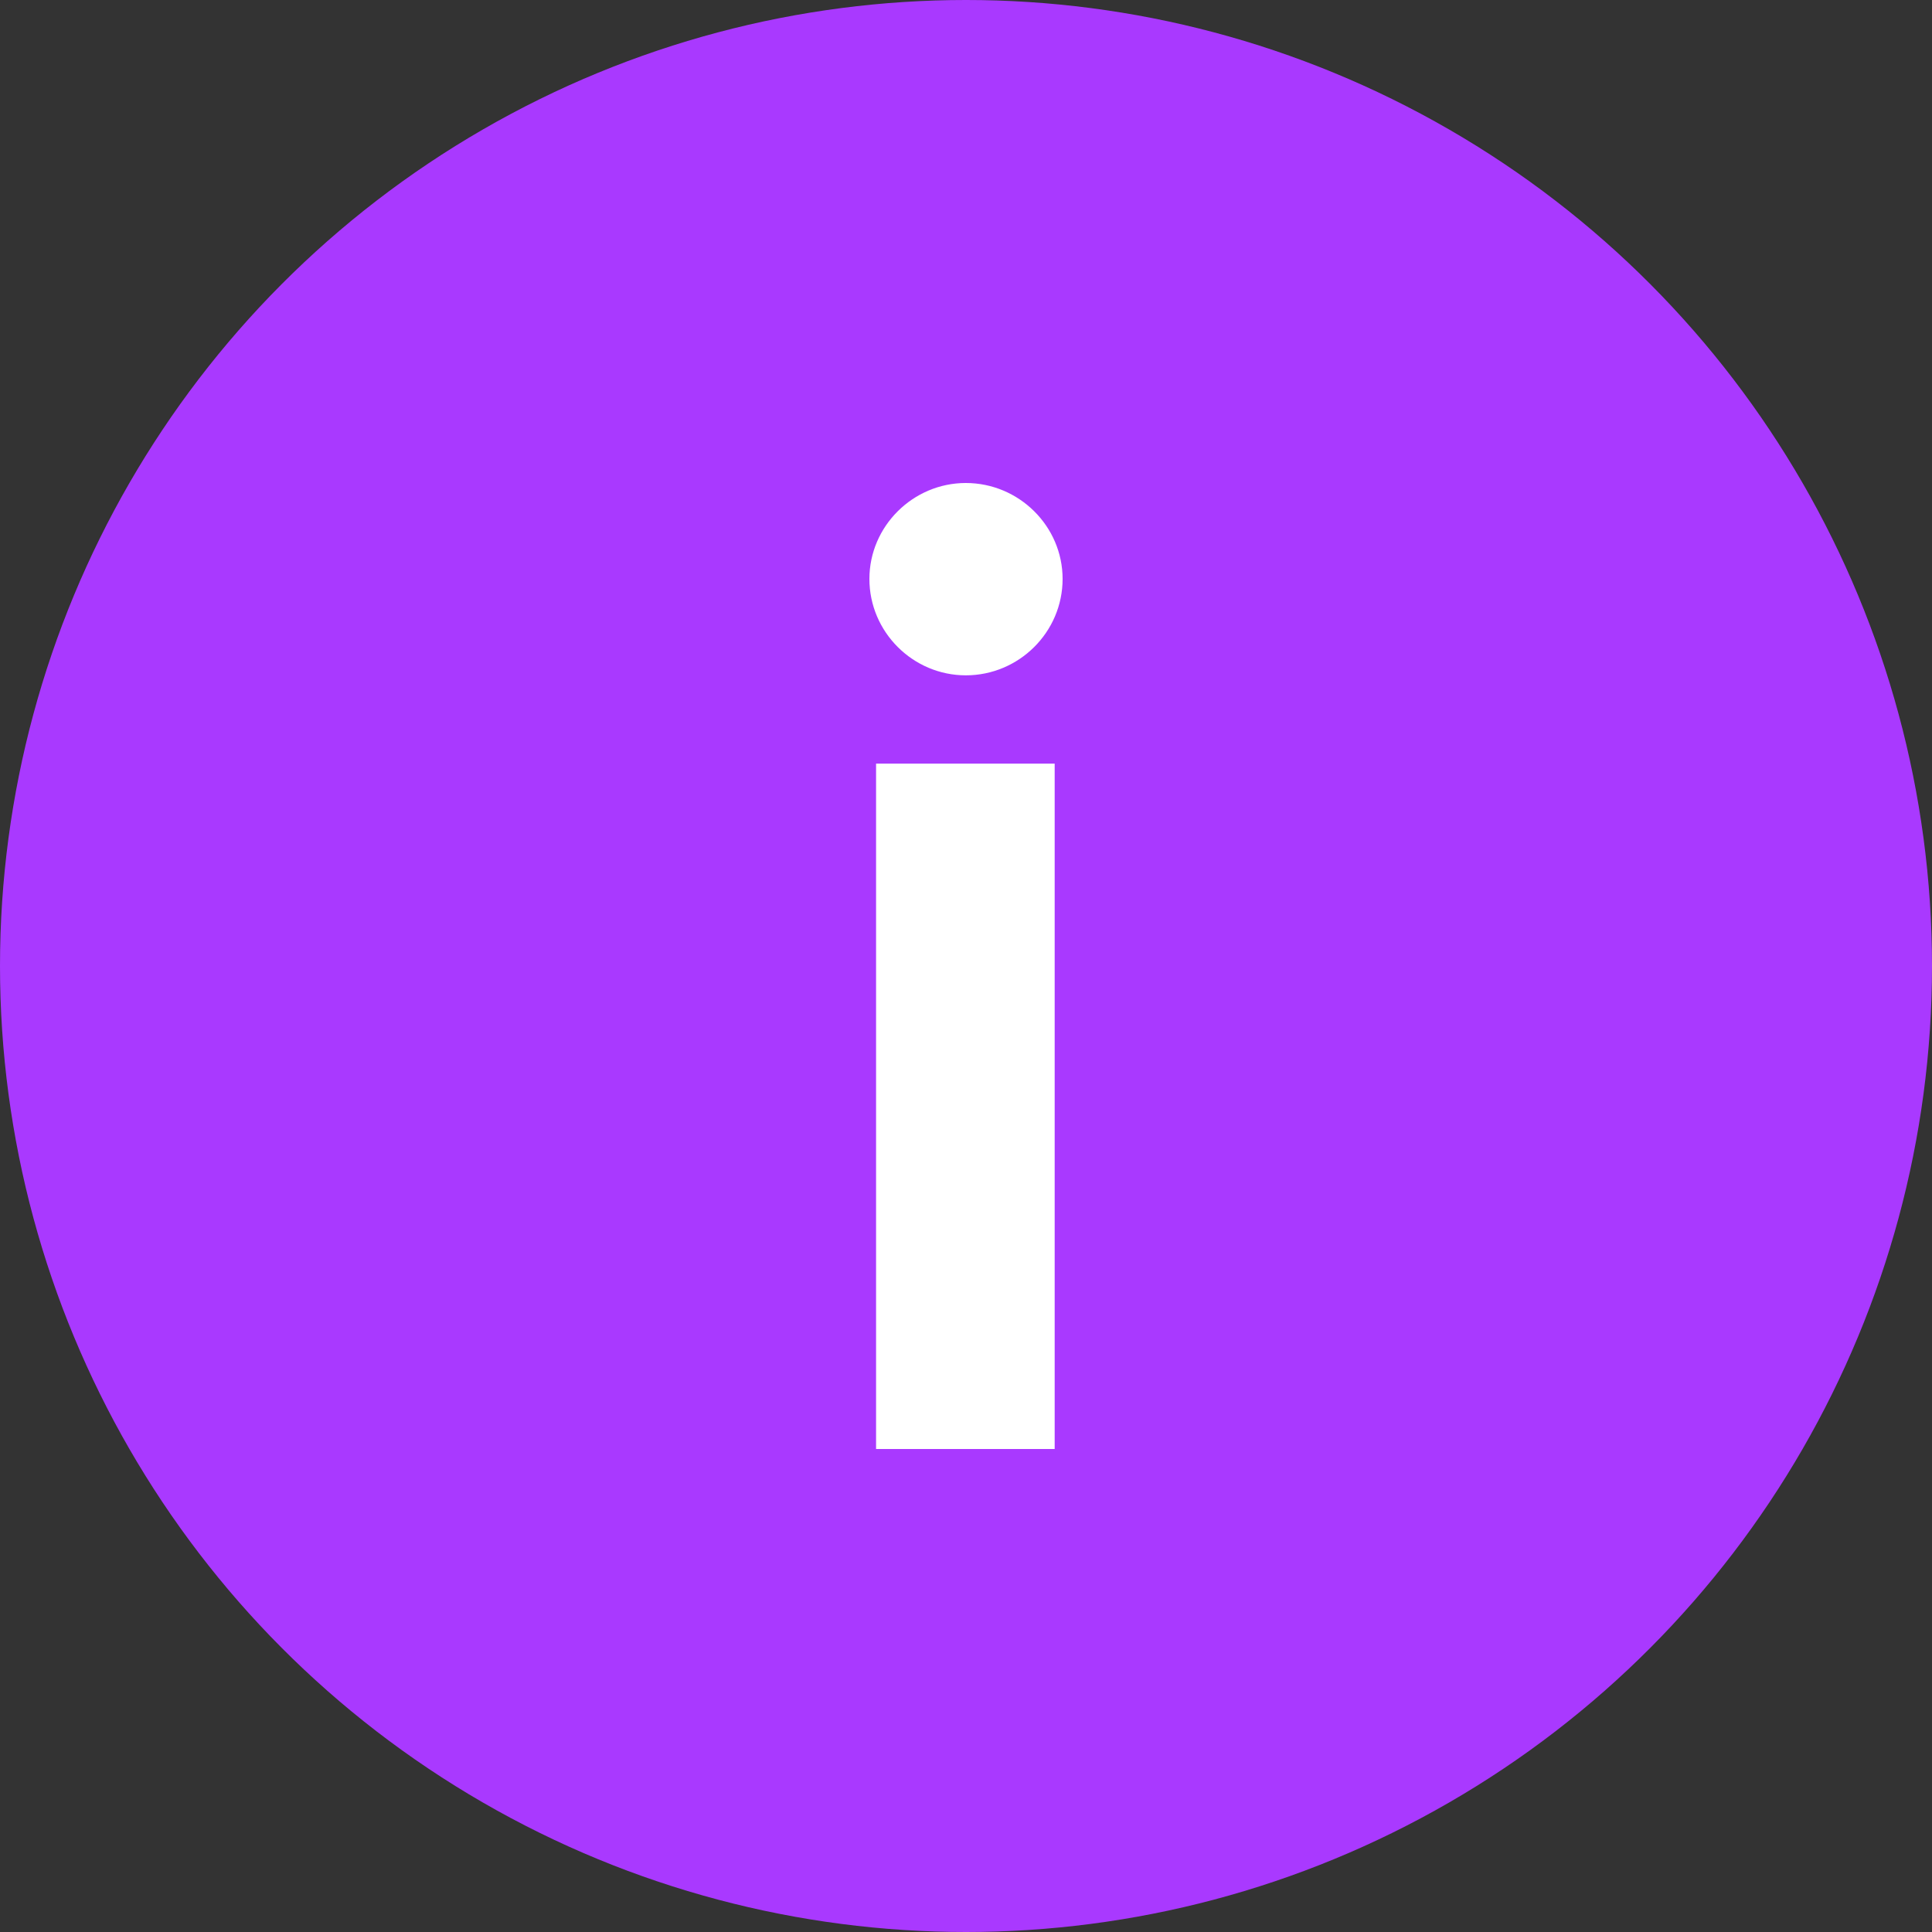 <?xml version="1.0" encoding="UTF-8"?> <svg xmlns="http://www.w3.org/2000/svg" width="20" height="20" viewBox="0 0 20 20" fill="none"><rect x="0" y="0" width="20" height="20" fill="#333333" stroke="none"/> <circle cx="10" cy="10" r="10" fill="#A939FF"></circle> <path d="M9.069 15H10.918V7.905H9.069V15ZM9.998 6.991C10.549 6.991 11 6.543 11 5.993C11 5.448 10.549 5 9.998 5C9.451 5 9 5.448 9 5.993C9 6.543 9.451 6.991 9.998 6.991Z" fill="white"></path> </svg> 